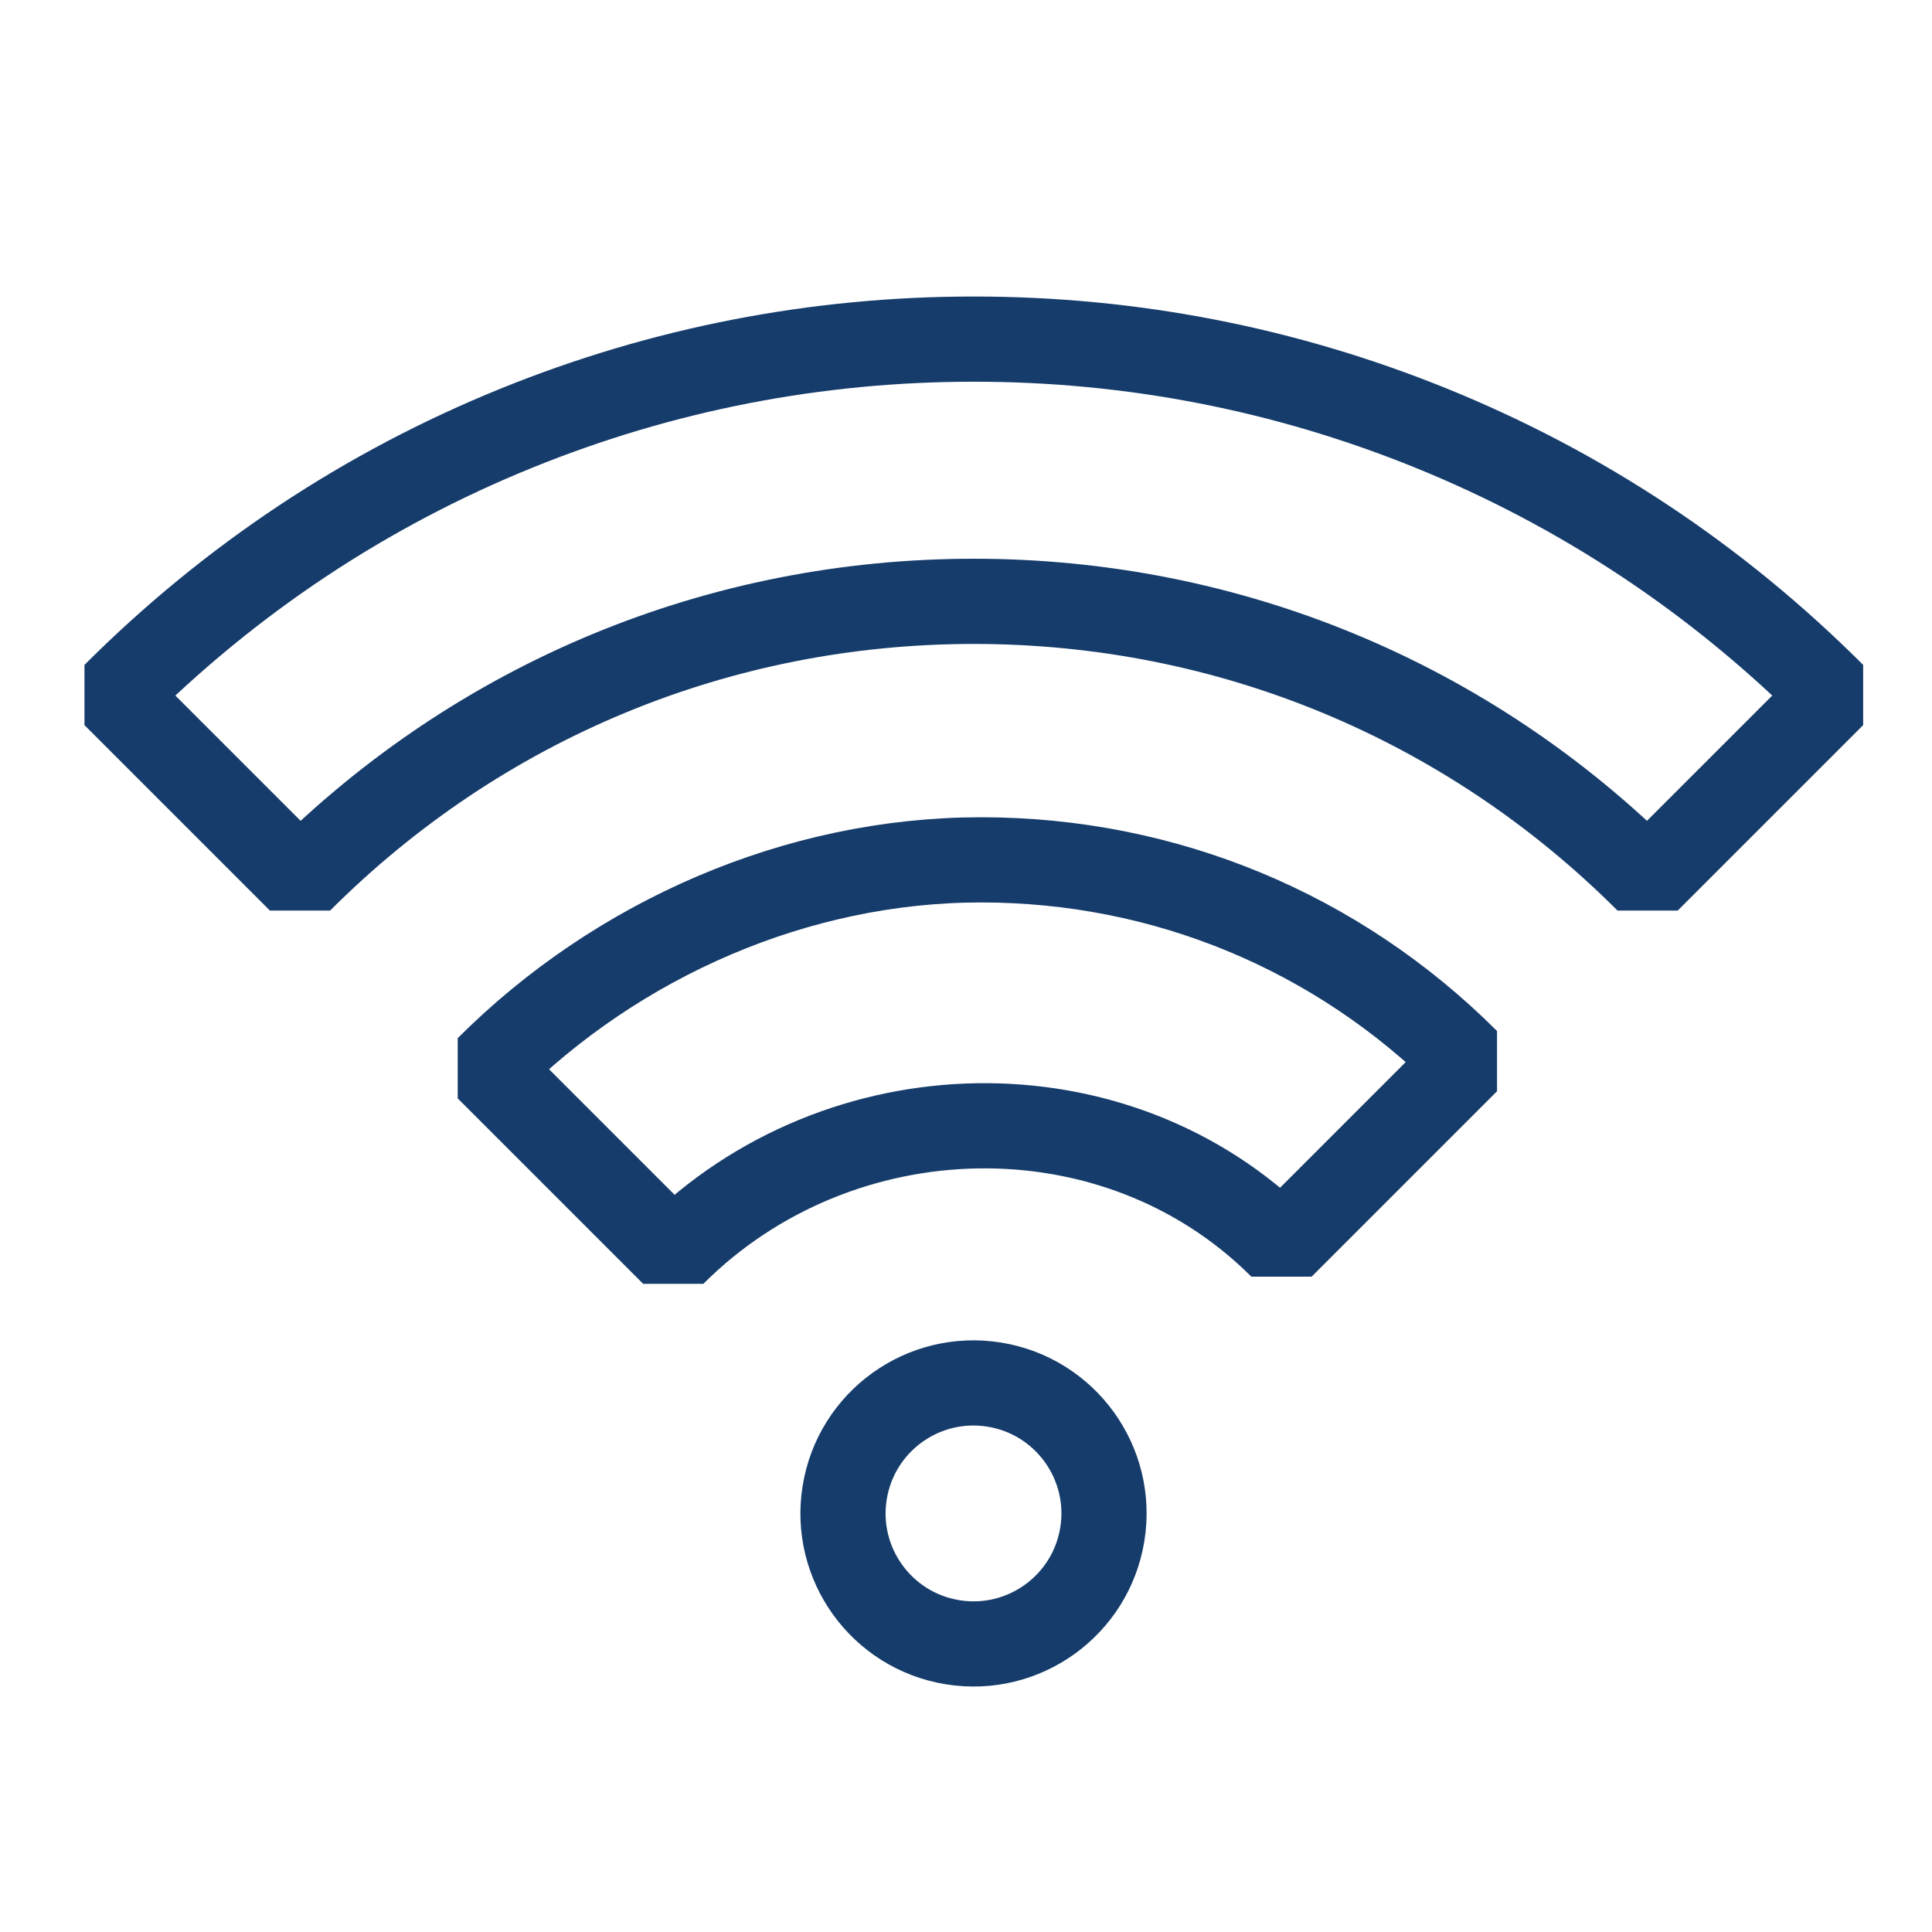 <?xml version="1.0" encoding="iso-8859-1"?>
<!-- Generator: Adobe Illustrator 29.1.0, SVG Export Plug-In . SVG Version: 9.03 Build 55587)  -->
<svg version="1.1" id="Calque_1" xmlns="http://www.w3.org/2000/svg" xmlns:xlink="http://www.w3.org/1999/xlink" x="0px" y="0px"
	 viewBox="0 0 680.315 680.315" style="enable-background:new 0 0 680.315 680.315;" xml:space="preserve">
<g>
	<g>
		<path style="fill:none;stroke:#163C6B;stroke-width:30;stroke-linejoin:bevel;" d="M516.541,373.66l-65.291,65.291
			c-58.357-58.357-155.818-55.848-214.176,2.508l-65.292-65.29c45.71-45.71,108.992-73.391,173.633-73.391
			C410.059,302.777,470.833,327.951,516.541,373.66z"/>
	</g>
	<g>
		<path style="fill:none;stroke:#163C6B;stroke-width:30;stroke-linejoin:bevel;" d="M645.466,244.736l-65.291,65.291
			c-63.376-63.376-147.638-98.279-237.267-98.279c-89.628,0-173.89,34.902-237.266,98.279L40.35,244.736
			c40.831-40.831,88.461-72.453,141.569-93.99c51.274-20.792,105.437-31.334,160.989-31.334s109.717,10.543,160.989,31.334
			C557.005,172.282,604.636,203.905,645.466,244.736z"/>
	</g>
	<g>
		
			<ellipse transform="matrix(0.16 -0.987 0.987 0.16 -238.131 786.098)" style="fill:none;stroke:#163C6B;stroke-width:30;stroke-linejoin:bevel;" cx="342.908" cy="532.994" rx="45.956" ry="45.956"/>
	</g>
</g>
</svg>
